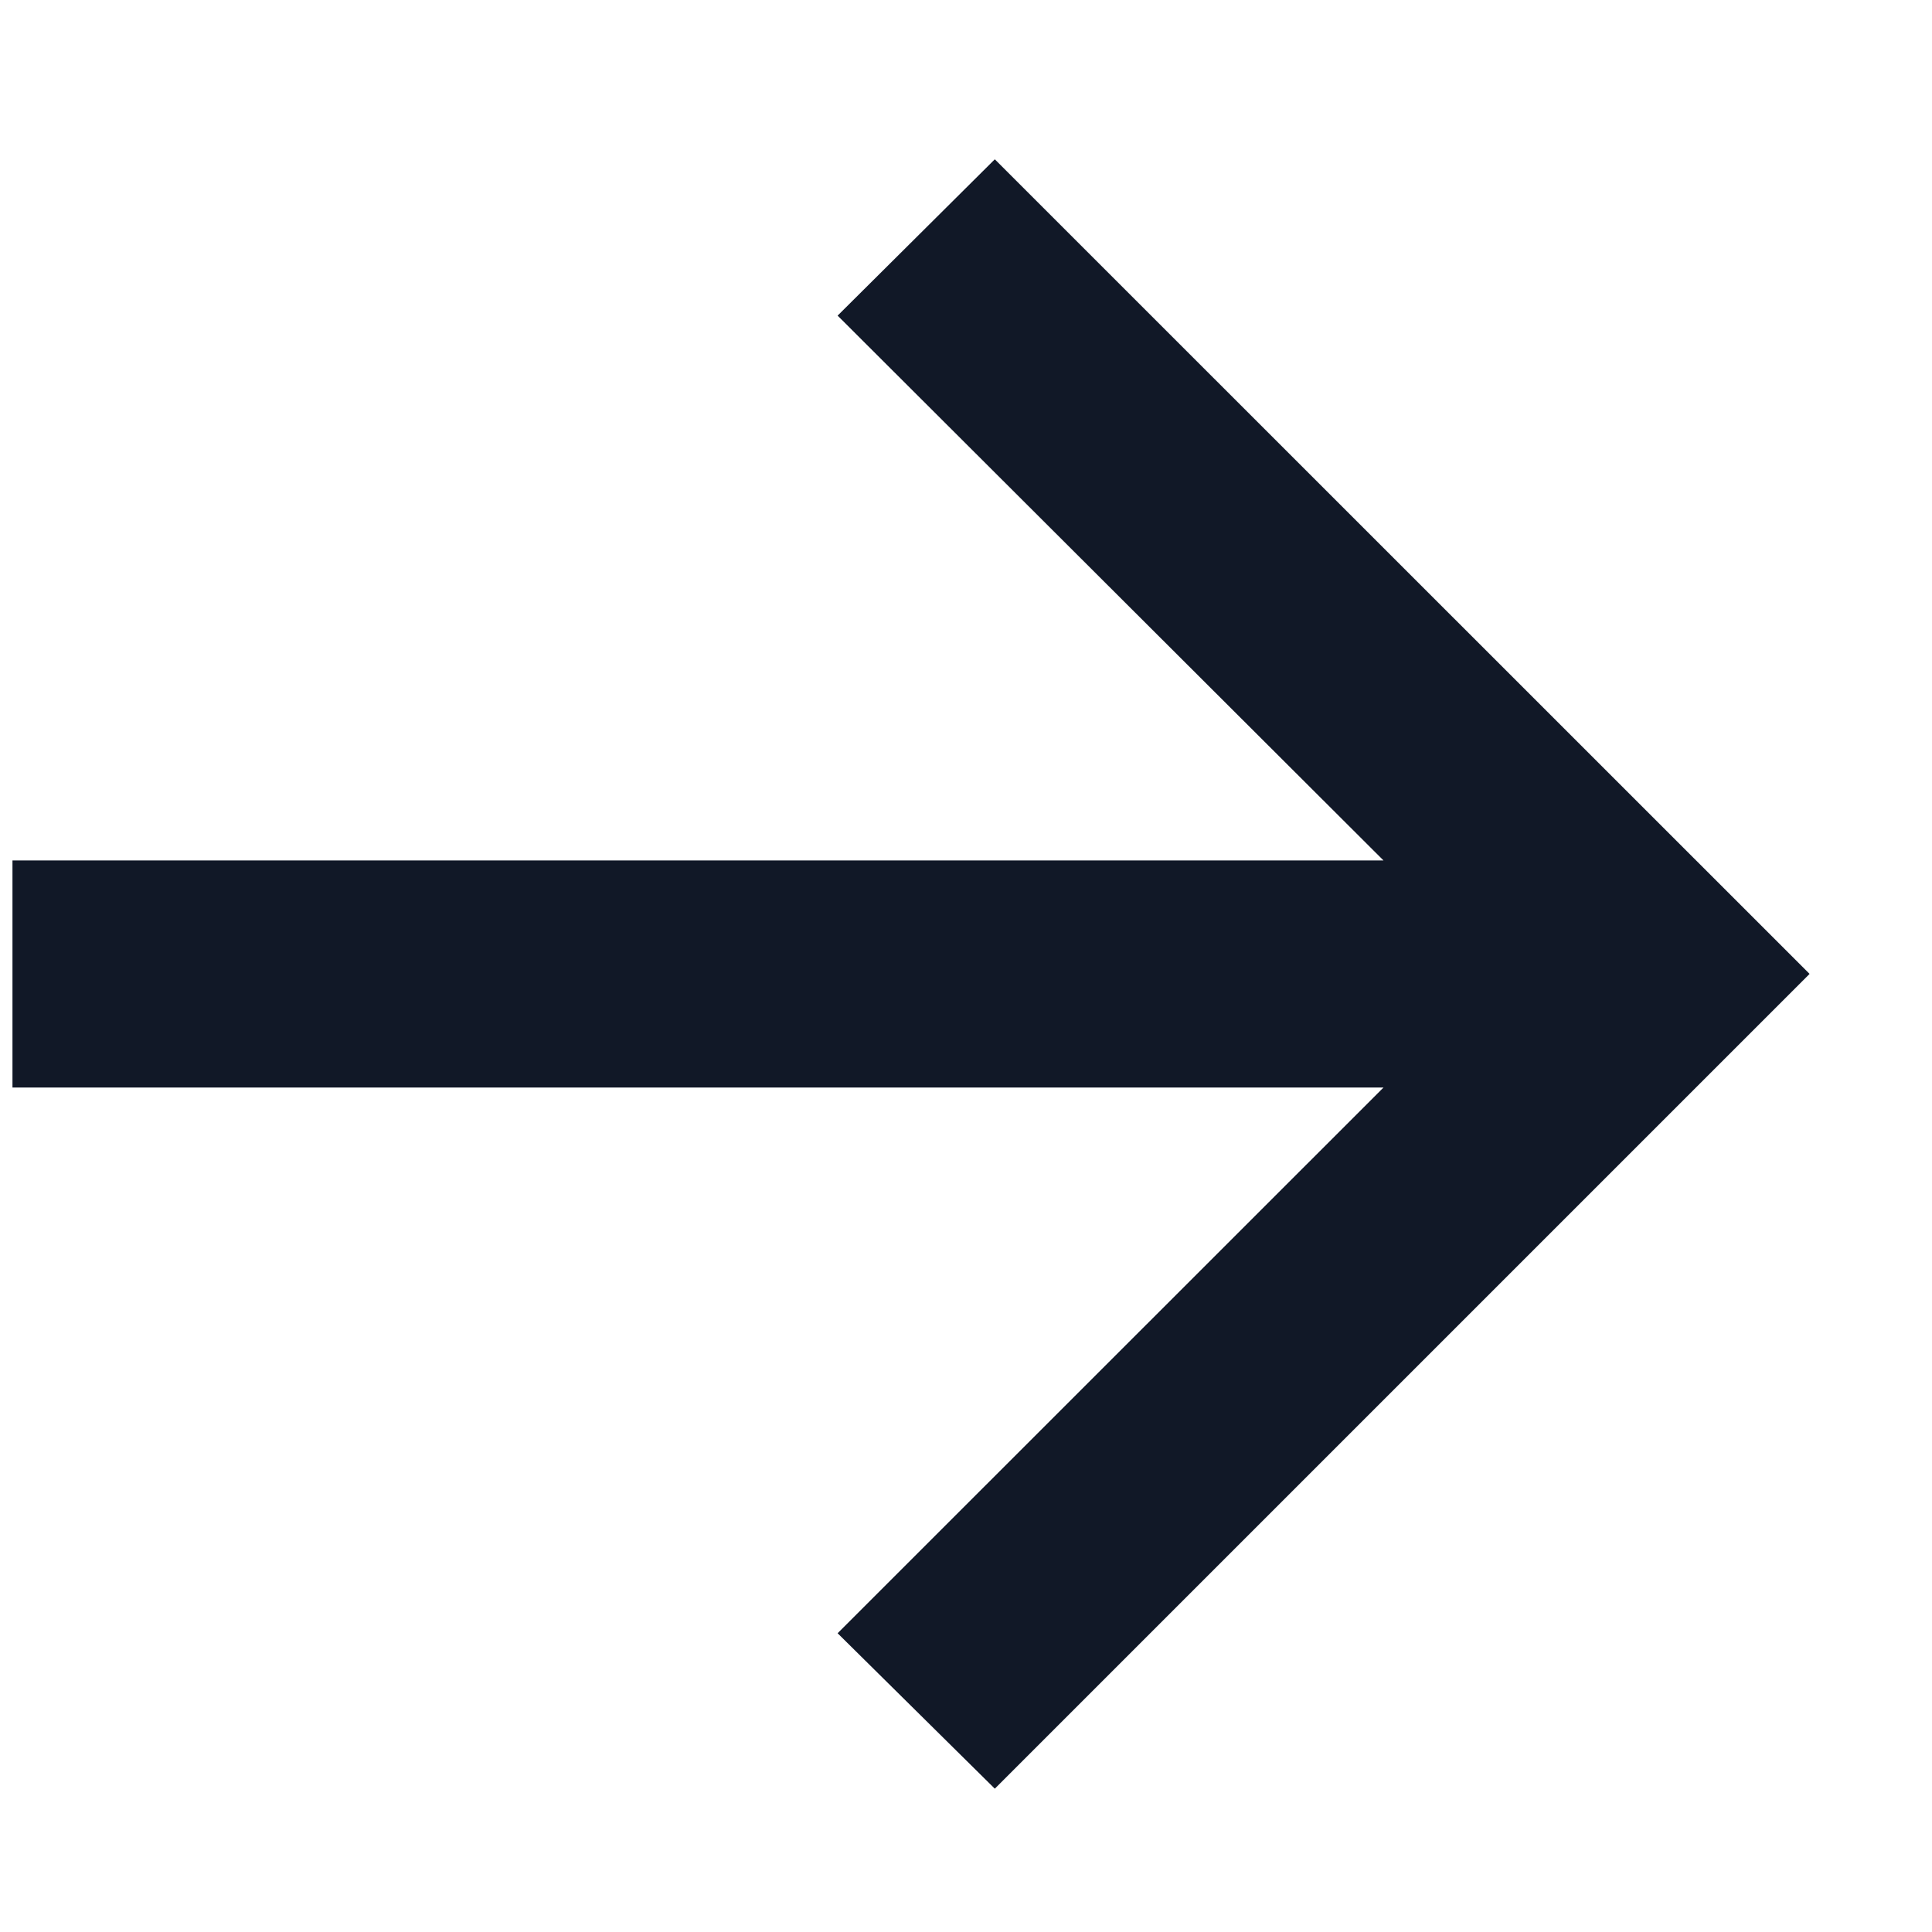 <svg width="11" height="11" viewBox="0 0 11 11" fill="none" xmlns="http://www.w3.org/2000/svg">
<path d="M5.664 10.184L4.769 9.299L7.877 6.192H0.071V4.899H7.877L4.769 1.797L5.664 0.907L10.303 5.545L5.664 10.184Z" fill="#111827"/>
</svg>
